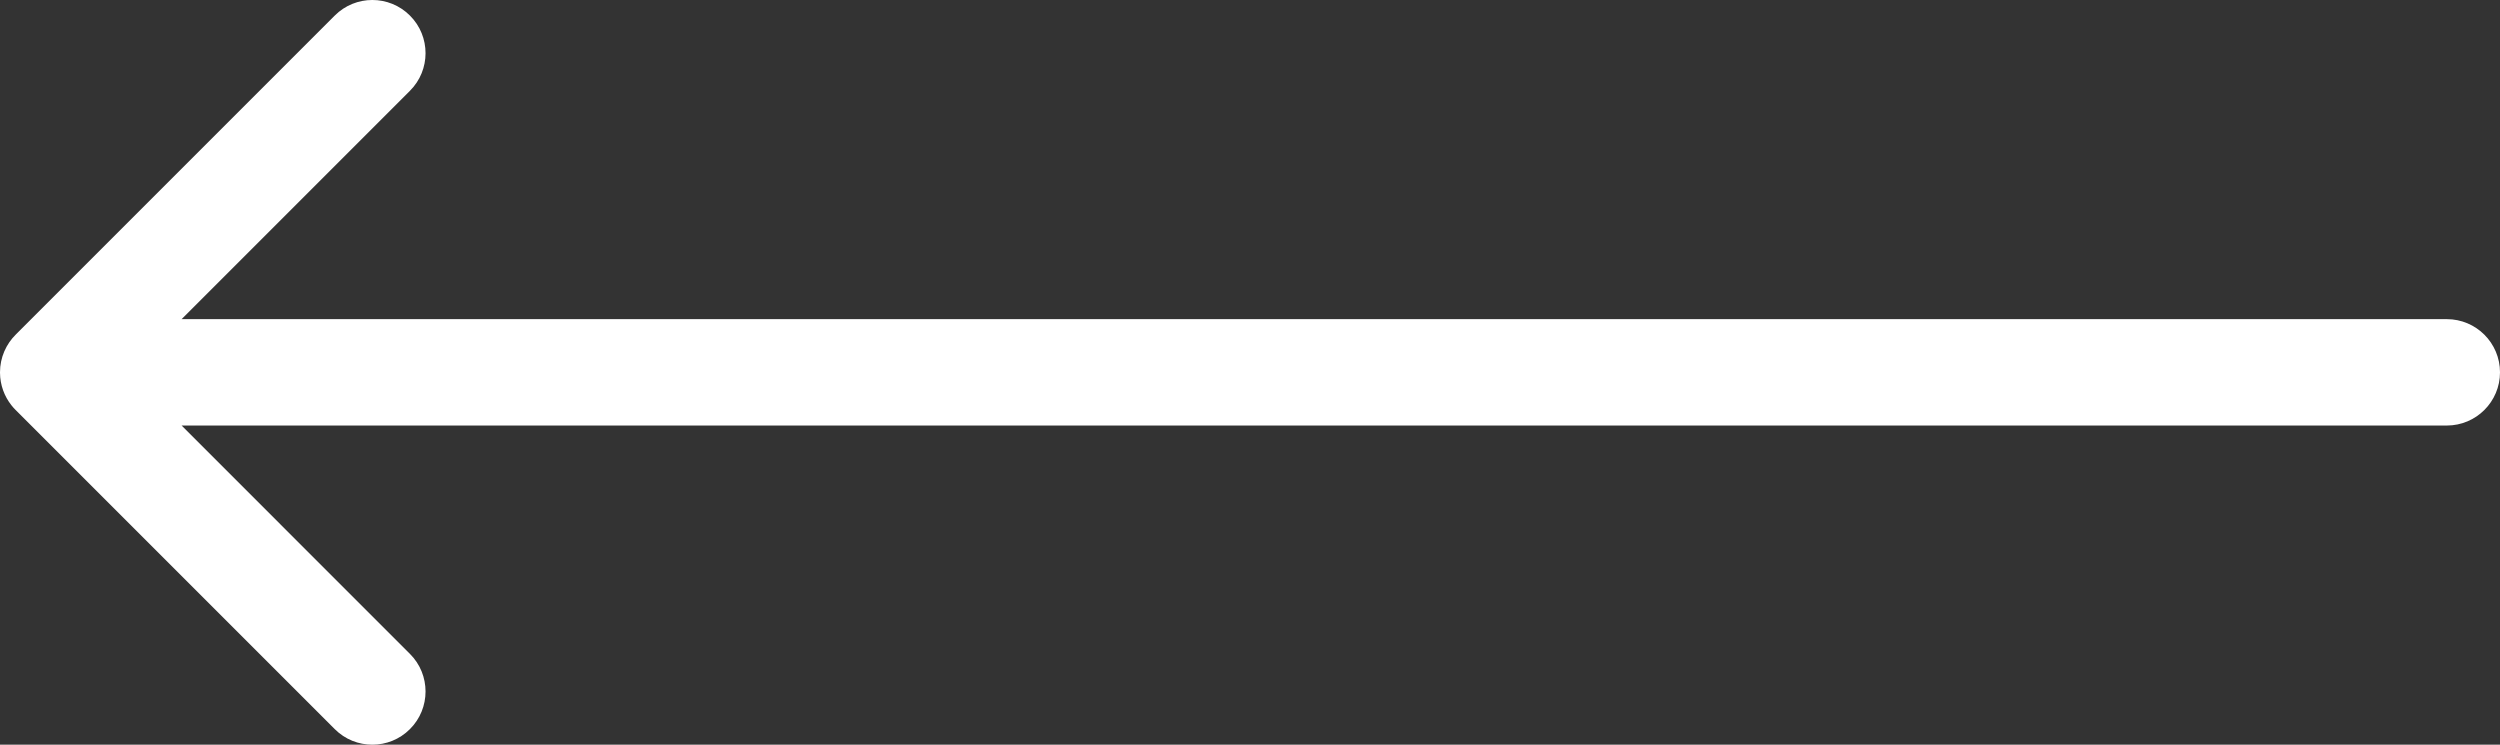 <svg width="47" height="14" viewBox="0 0 47 14" fill="none" xmlns="http://www.w3.org/2000/svg">
<rect x="0" y="0" width="47" height="14" fill="#333333" stroke="none"/>
<path fill-rule="evenodd" clip-rule="evenodd" d="M7.707 1.707C8.098 1.317 8.098 0.683 7.707 0.293C7.317 -0.098 6.683 -0.098 6.293 0.293L0.3 6.286C0.115 6.468 0 6.721 0 7C0 7 0 7 0 7C0 7.003 1.476e-05 7.006 4.42416e-05 7.009C0.002 7.239 0.082 7.451 0.214 7.618C0.238 7.649 0.265 7.679 0.293 7.707L6.293 13.707C6.683 14.098 7.317 14.098 7.707 13.707C8.098 13.317 8.098 12.683 7.707 12.293L3.414 8H46C46.552 8 47 7.552 47 7C47 6.448 46.552 6 46 6H3.414L7.707 1.707Z" fill="white"/>
</svg>
